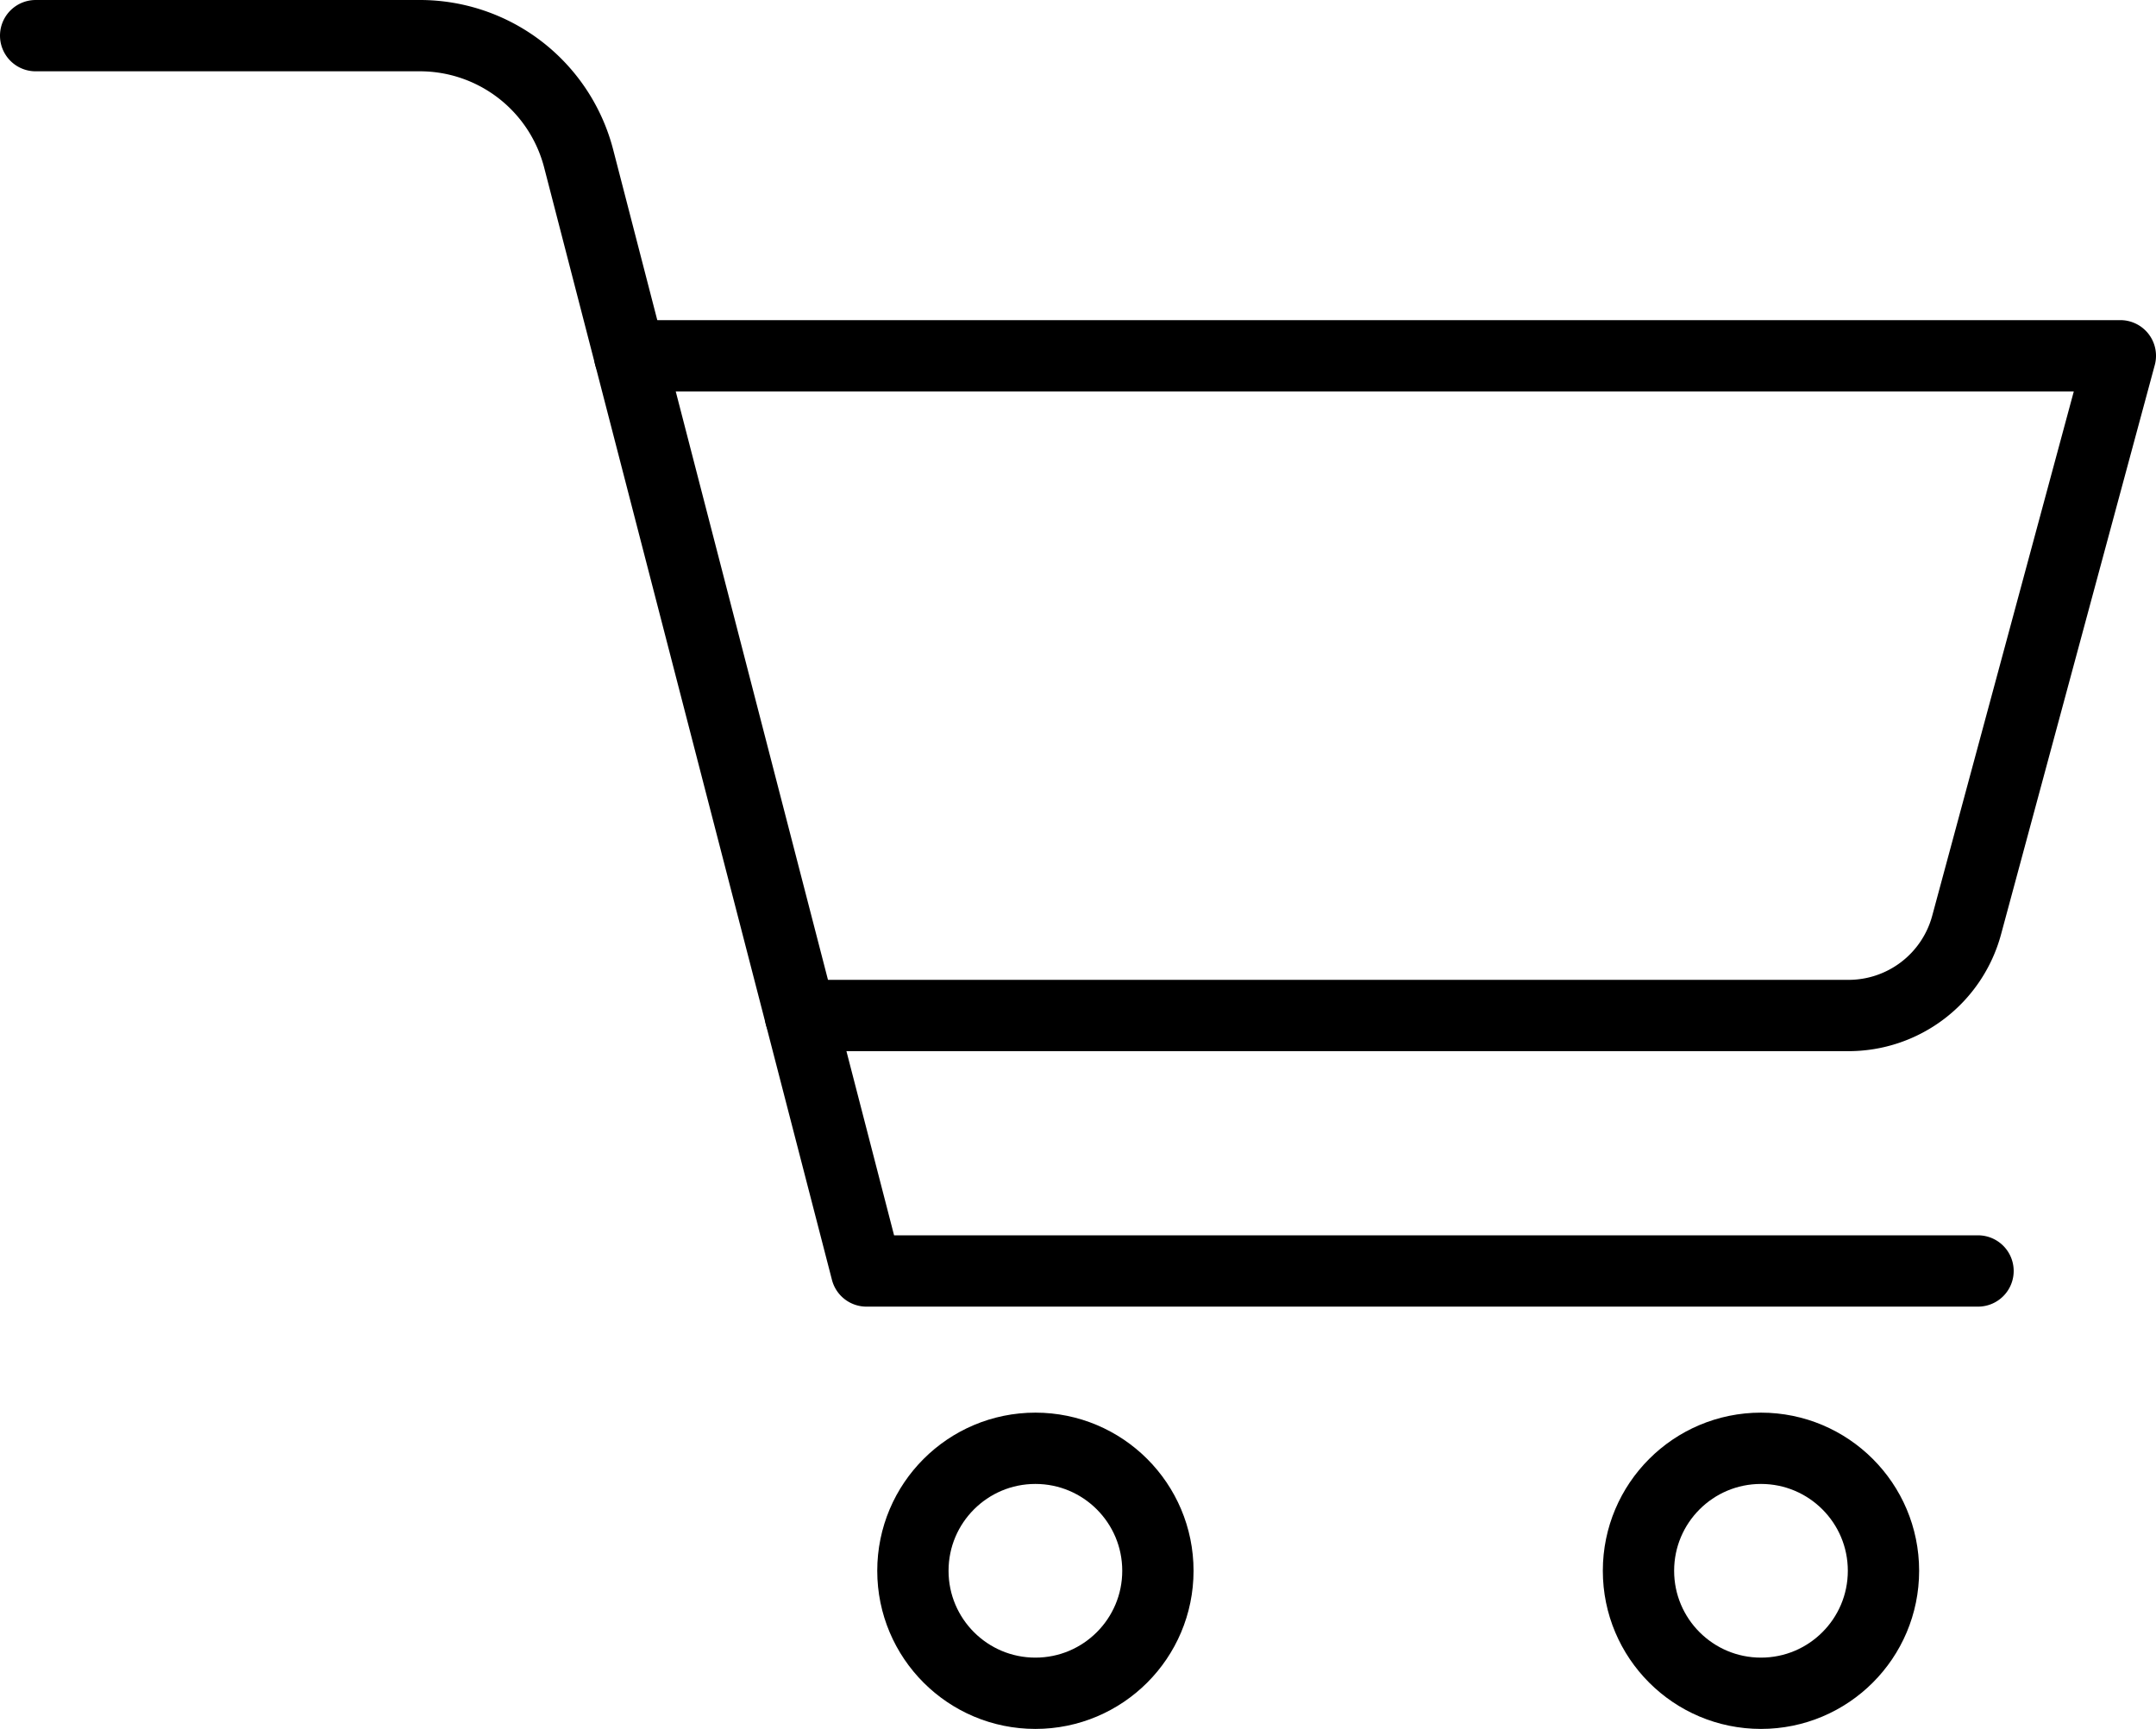 <svg xmlns="http://www.w3.org/2000/svg" width="30.237" height="24.249" viewBox="0 0 30.237 24.249">
  <g id="レイヤー_2" data-name="レイヤー 2">
    <g id="レイヤー_3" data-name="レイヤー 3">
      <g>
        <path d="M.5.5H5.888A2.3,2.3,0,0,1,8.116,2.226l4.036,15.6H27.741" fill="none" stroke="#000" stroke-linecap="round" stroke-linejoin="round"/>
        <circle cx="14.521" cy="22.031" r="1.718" fill="none" stroke="#000" stroke-linecap="round" stroke-linejoin="round"/>
        <circle cx="24.697" cy="22.031" r="1.718" fill="none" stroke="#000" stroke-linecap="round" stroke-linejoin="round"/>
        <path d="M8.831,4.99H29.737l-2.156,7.985a1.716,1.716,0,0,1-1.656,1.268h-14.7" fill="none" stroke="#000" stroke-linecap="round" stroke-linejoin="round"/>
      </g>
    </g>
  </g>
</svg>
